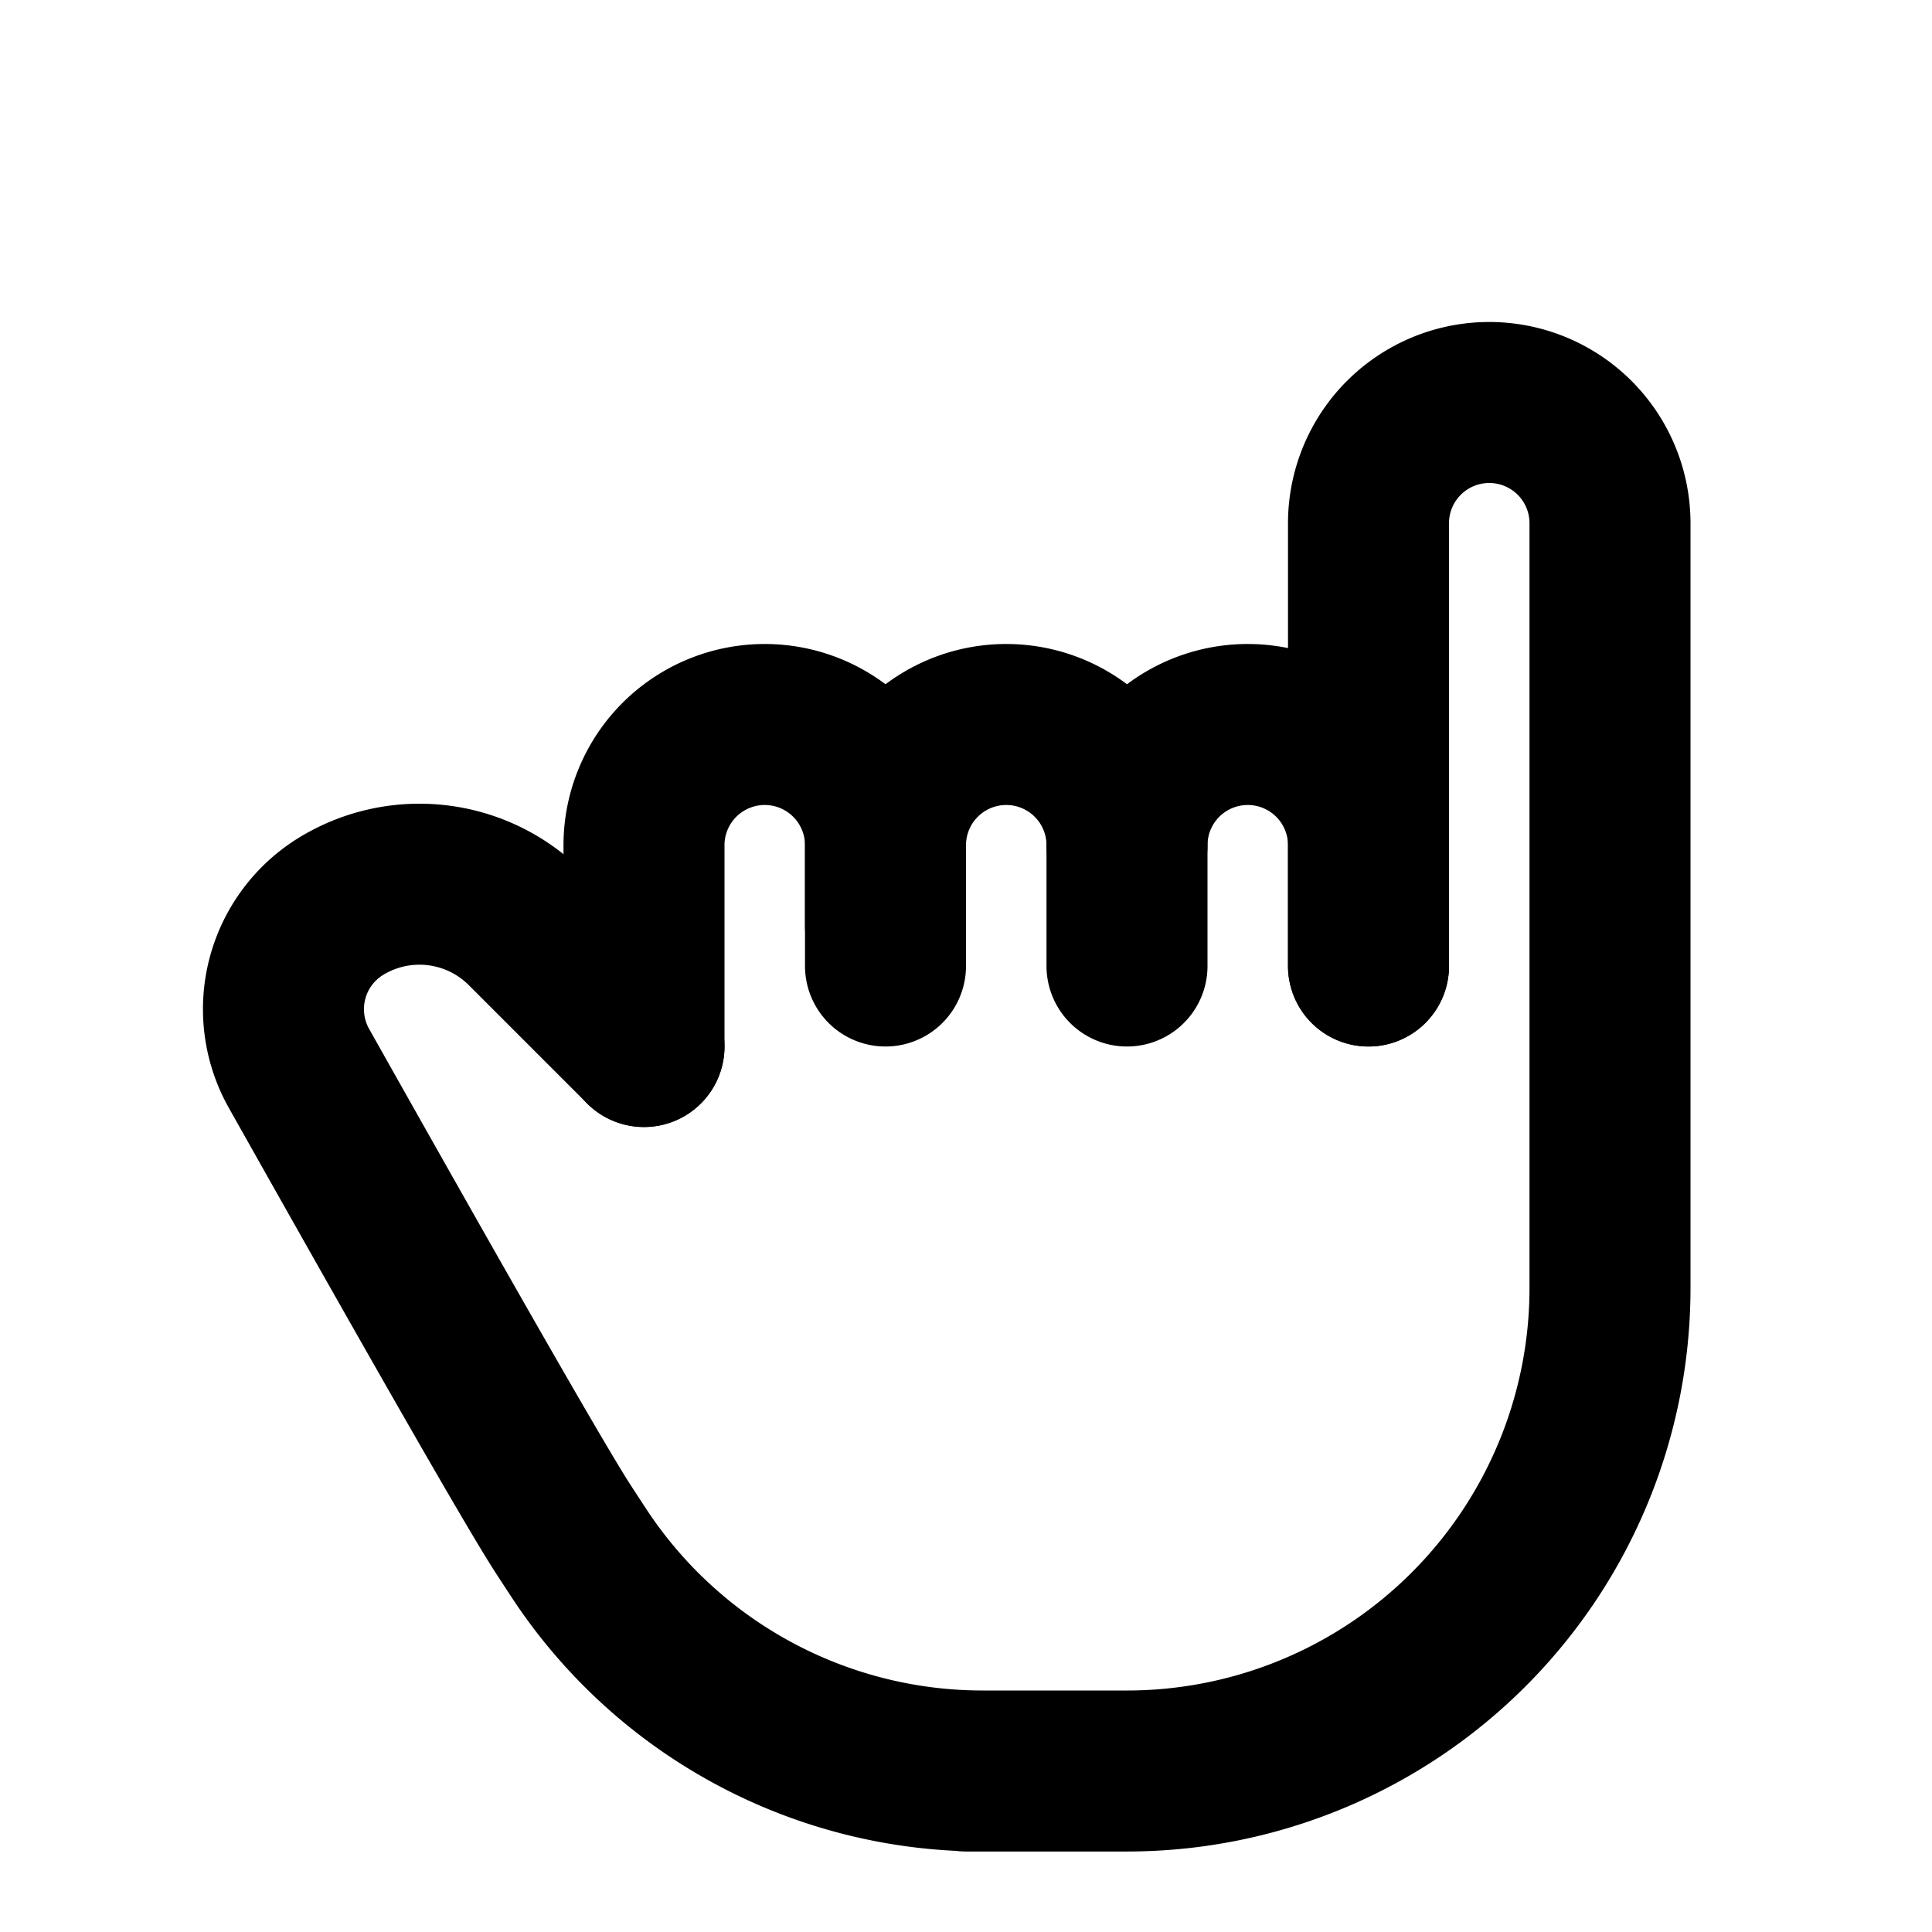 <!--
tags: [small, body, human, palm]
category: Gestures
version: "1.39"
unicode: "ee95"
-->
<svg
  xmlns="http://www.w3.org/2000/svg"
  width="24"
  height="24"
  viewBox="0 0 24 24"
  fill="none"
  stroke="currentColor"
  stroke-width="2"
  stroke-linecap="round"
  stroke-linejoin="round"
>
  <path d="M8 13v-2.5a1.5 1.5 0 0 1 3 0v1.5" />
  <path d="M11 11.5v-1a1.5 1.5 0 0 1 3 0v1.5" />
  <path d="M17 12v-5.5a1.5 1.5 0 0 1 3 0v9.5a6 6 0 0 1 -6 6h-2h.208a6 6 0 0 1 -5.012 -2.7a69.74 69.74 0 0 1 -.196 -.3c-.312 -.479 -1.407 -2.388 -3.286 -5.728a1.5 1.5 0 0 1 .536 -2.022a1.867 1.867 0 0 1 2.28 .28l1.47 1.47" />
  <path d="M14 10.5a1.5 1.5 0 0 1 3 0v1.5" />
</svg>
